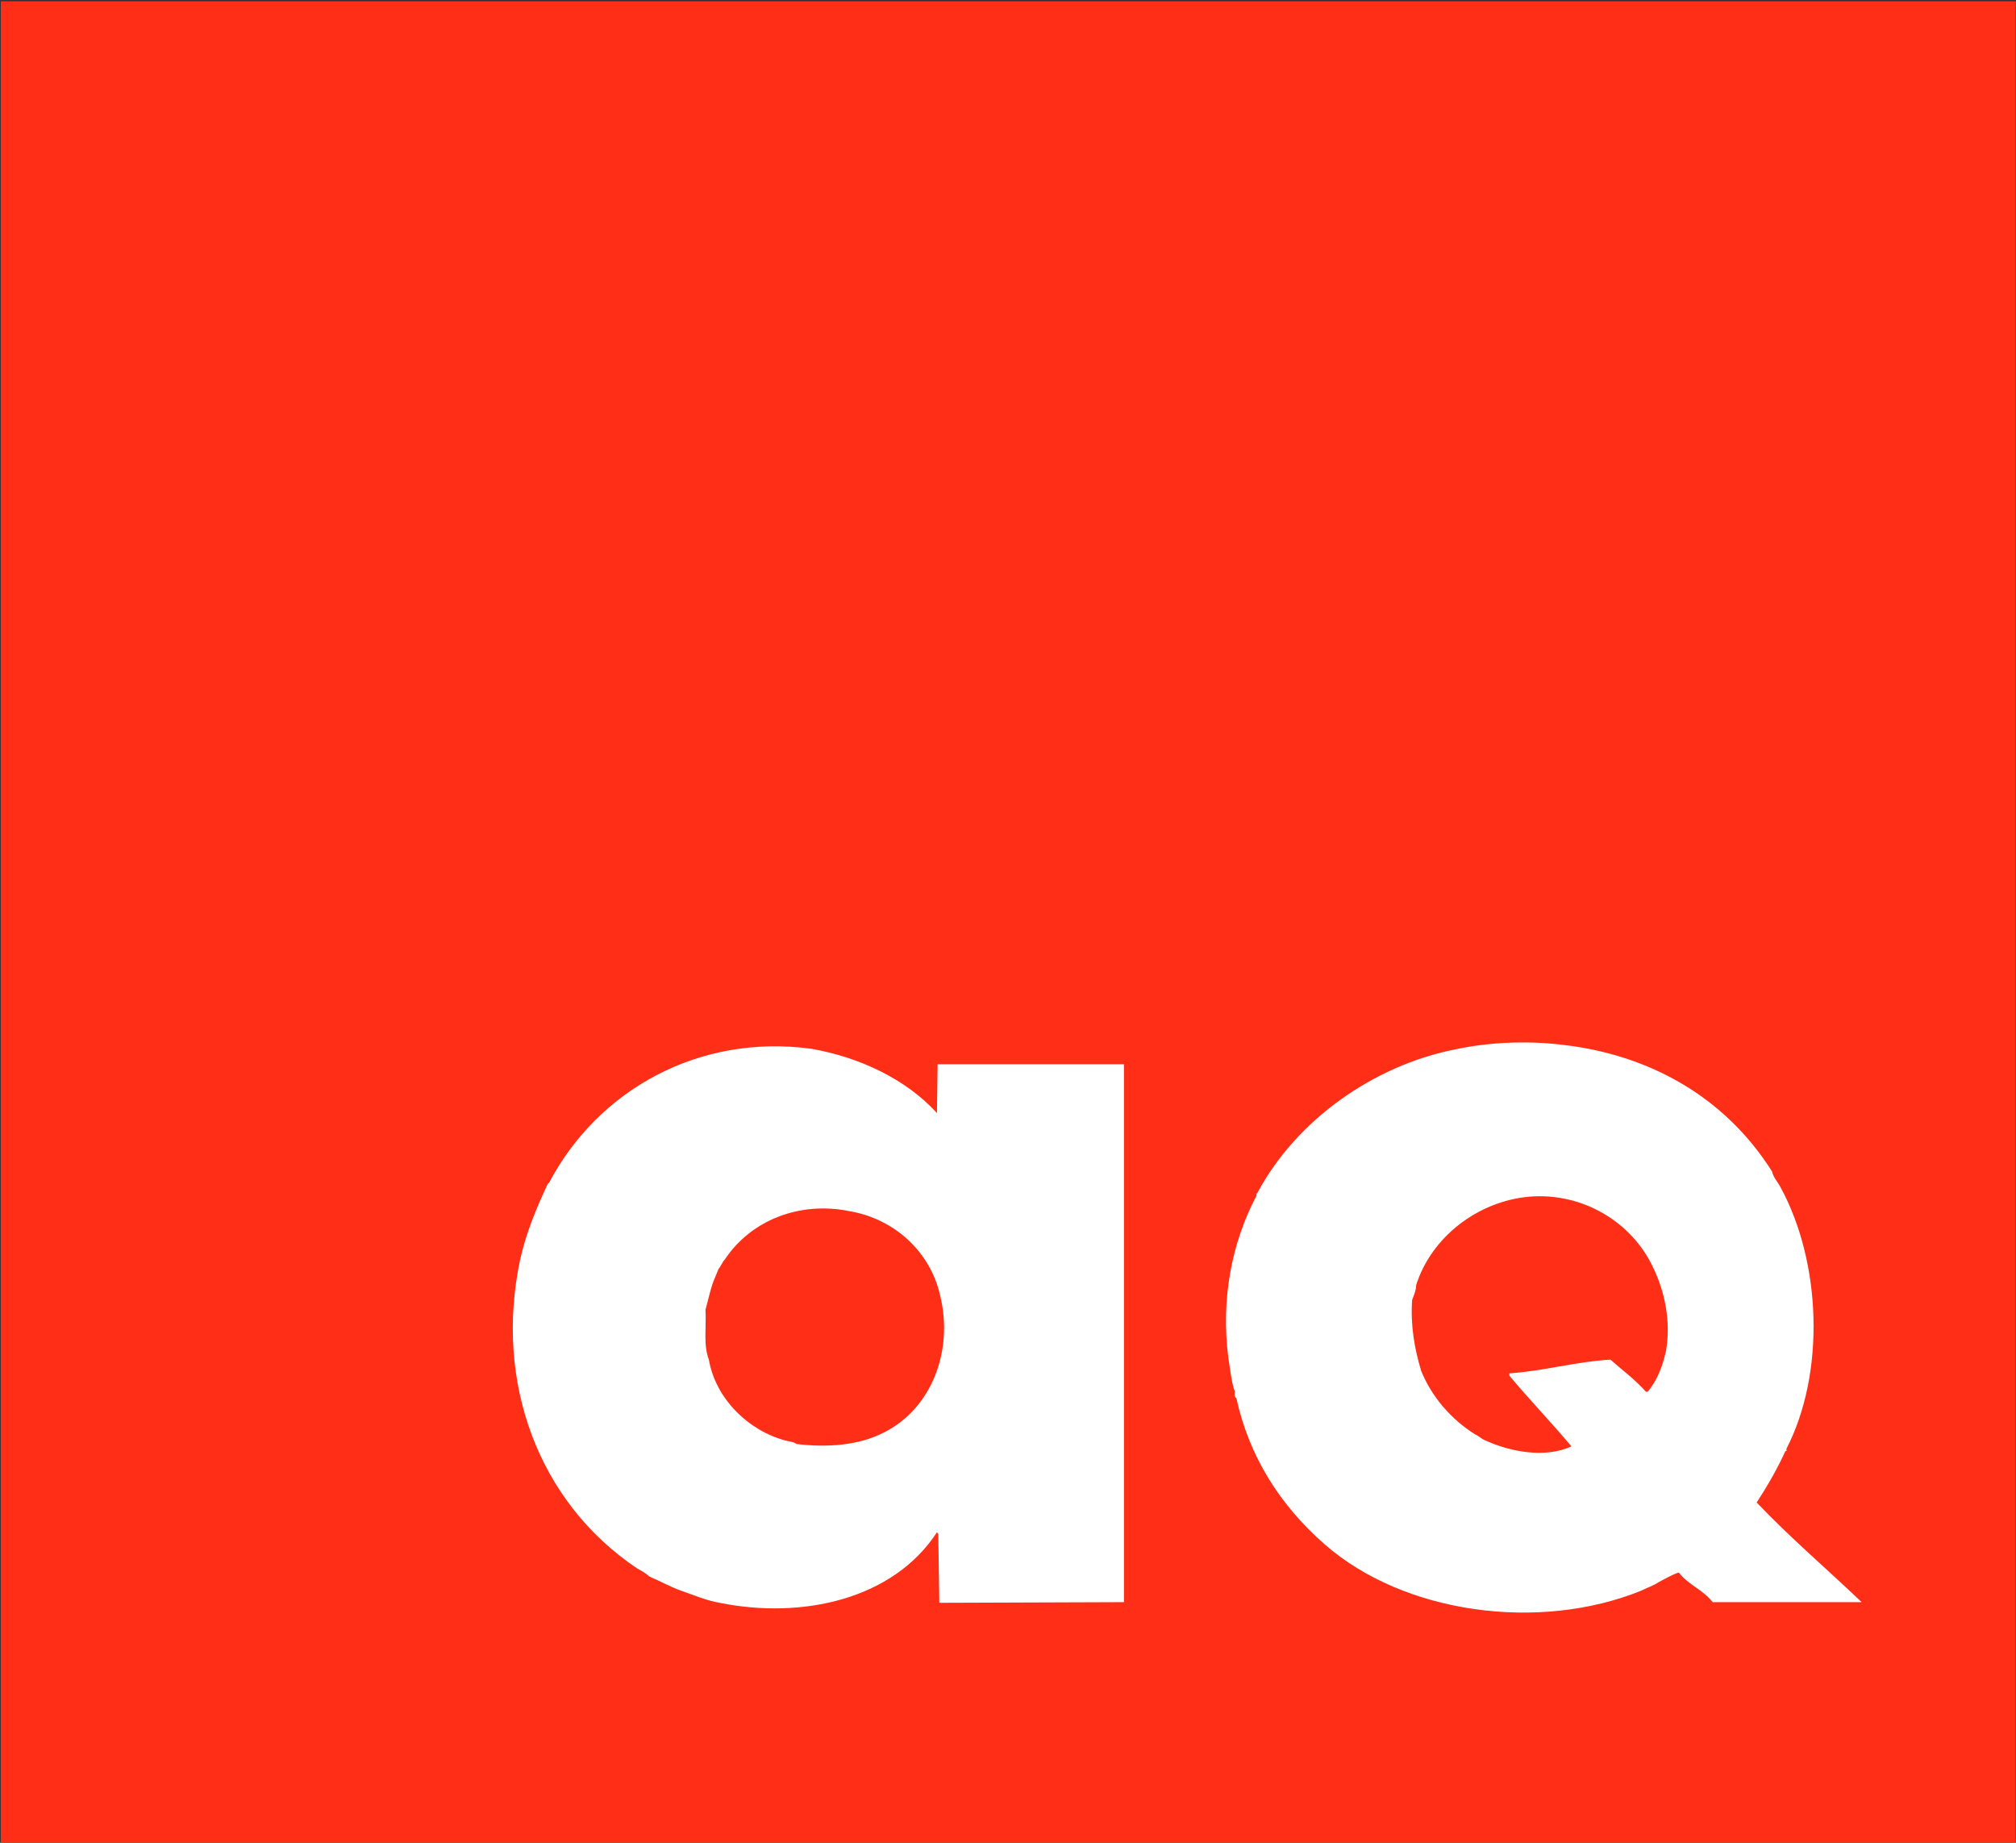 <svg version="1.2" xmlns="http://www.w3.org/2000/svg" viewBox="0 0 1544 1411" width="1544" height="1411">
	<rect x="0" y="0" width="1544" height="1411" fill="#333333" stroke="none"/>
	<title>AQ Group Annual Report 2023 including Auditor´s Report-1-pdf</title>
	<defs>
		<clipPath clipPathUnits="userSpaceOnUse" id="cp1">
			<path d="m-10094-866h12506v8843h-12506z"/>
		</clipPath>
	</defs>
	<style>
		.s0 { fill: #ff2e17 } 
		.s1 { fill: #ffffff } 
	</style>
	<g id="Page 1" clip-path="url(#cp1)">
		<path id="Path 5" class="s0" d="m1543.8 1v1410h-1543.2v-1410z"/>
		<path id="Path 7" fill-rule="evenodd" class="s1" d="m1311.7 1226.8c-8-10-18.1-12.8-26-22.7-5.4 1.7-10.3 4.8-15.4 7.4-3.6 2.5-9 4.3-13.6 6.6-77.9 31.5-181.4 17.7-242.2-35.6-34.5-30.2-57.9-67.6-67.6-111.9-2.6-1.6-0.3-4.9-1.8-6.7-2.3-7.9-3.1-16.6-4.4-24.6-5.6-44.3 2.4-87.3 21.6-123.7v-1.8h0.5c30-56.4 89.4-97.9 151.4-110.2 25.4-5.6 55.4-6.9 82.3-3.6 66.4 7.5 124.5 39.7 160.7 97.1 1 4.7 4.6 8.2 6.6 12.3 31 56.9 34.4 141.7 4.4 199.9v1.8h-0.8c-6.4 14-13.6 26.4-22 39.4 26.4 27.7 52.2 49.4 80.4 76.3zm-35.7-192.6c3.8-22.5-1-45.3-10-63.8-16.2-34.6-53.8-57.4-94.6-54.1-39.4 3.4-75.1 30.8-86.8 67.7 0 4.1-1.8 7.7-3.1 11.5-1.3 19.5 1.8 37.1 6.9 54.1 7.9 19.7 22.8 37.1 41.3 48.7 2.5 1 5.1 3.5 7.1 4.3 19.2 9 46.4 14.3 66.7 4.9-14.6-17.5-32.3-35.9-47.5-54.1v-1.8c26.7-1.8 50.8-9 77.4-10.5 9.3 8.2 19 15.4 27.2 24.6h1.3c7.7-9.2 11.5-20 14.1-31.5zm-556.6 193.1l-0.8-52.7-1-1.3c-33.8 51.7-103.5 66.6-166 54.1-10.5-1.8-20-5.9-29.8-9.3-8.4-3-16.6-7.6-24.6-11-2.3-2.3-6.4-4.6-9.2-6.1-76.1-51-109.4-143.2-89.7-236.2 4.6-20.8 12.6-40 21.5-58.9h0.6c37.4-71.3 115-114.6 201.1-102.8 36.6 6.4 72.3 23.1 96.1 49.2l0.5-37.4h142.7v411.9zm0.6-235.4c-7.5-33.5-35.1-58.7-69.5-64.5-37.7-7.7-75.1 6.6-95.3 36.9-1.8 1.7-3.1 5.3-4.9 7.4q-1.9 4.6-3.8 9.2c-2.6 6.9-4.1 14.6-6.2 22 0.8 12.8-1.8 26.9 2.6 38.2 5.1 30 30.5 54.6 58.9 62 2.9 0.8 5.9 0.8 8.2 2.6 23.1 2.8 47.7 1.2 66.9-8.8 36.4-18.1 53.6-62.4 43.1-105z"/>
	</g>
</svg>